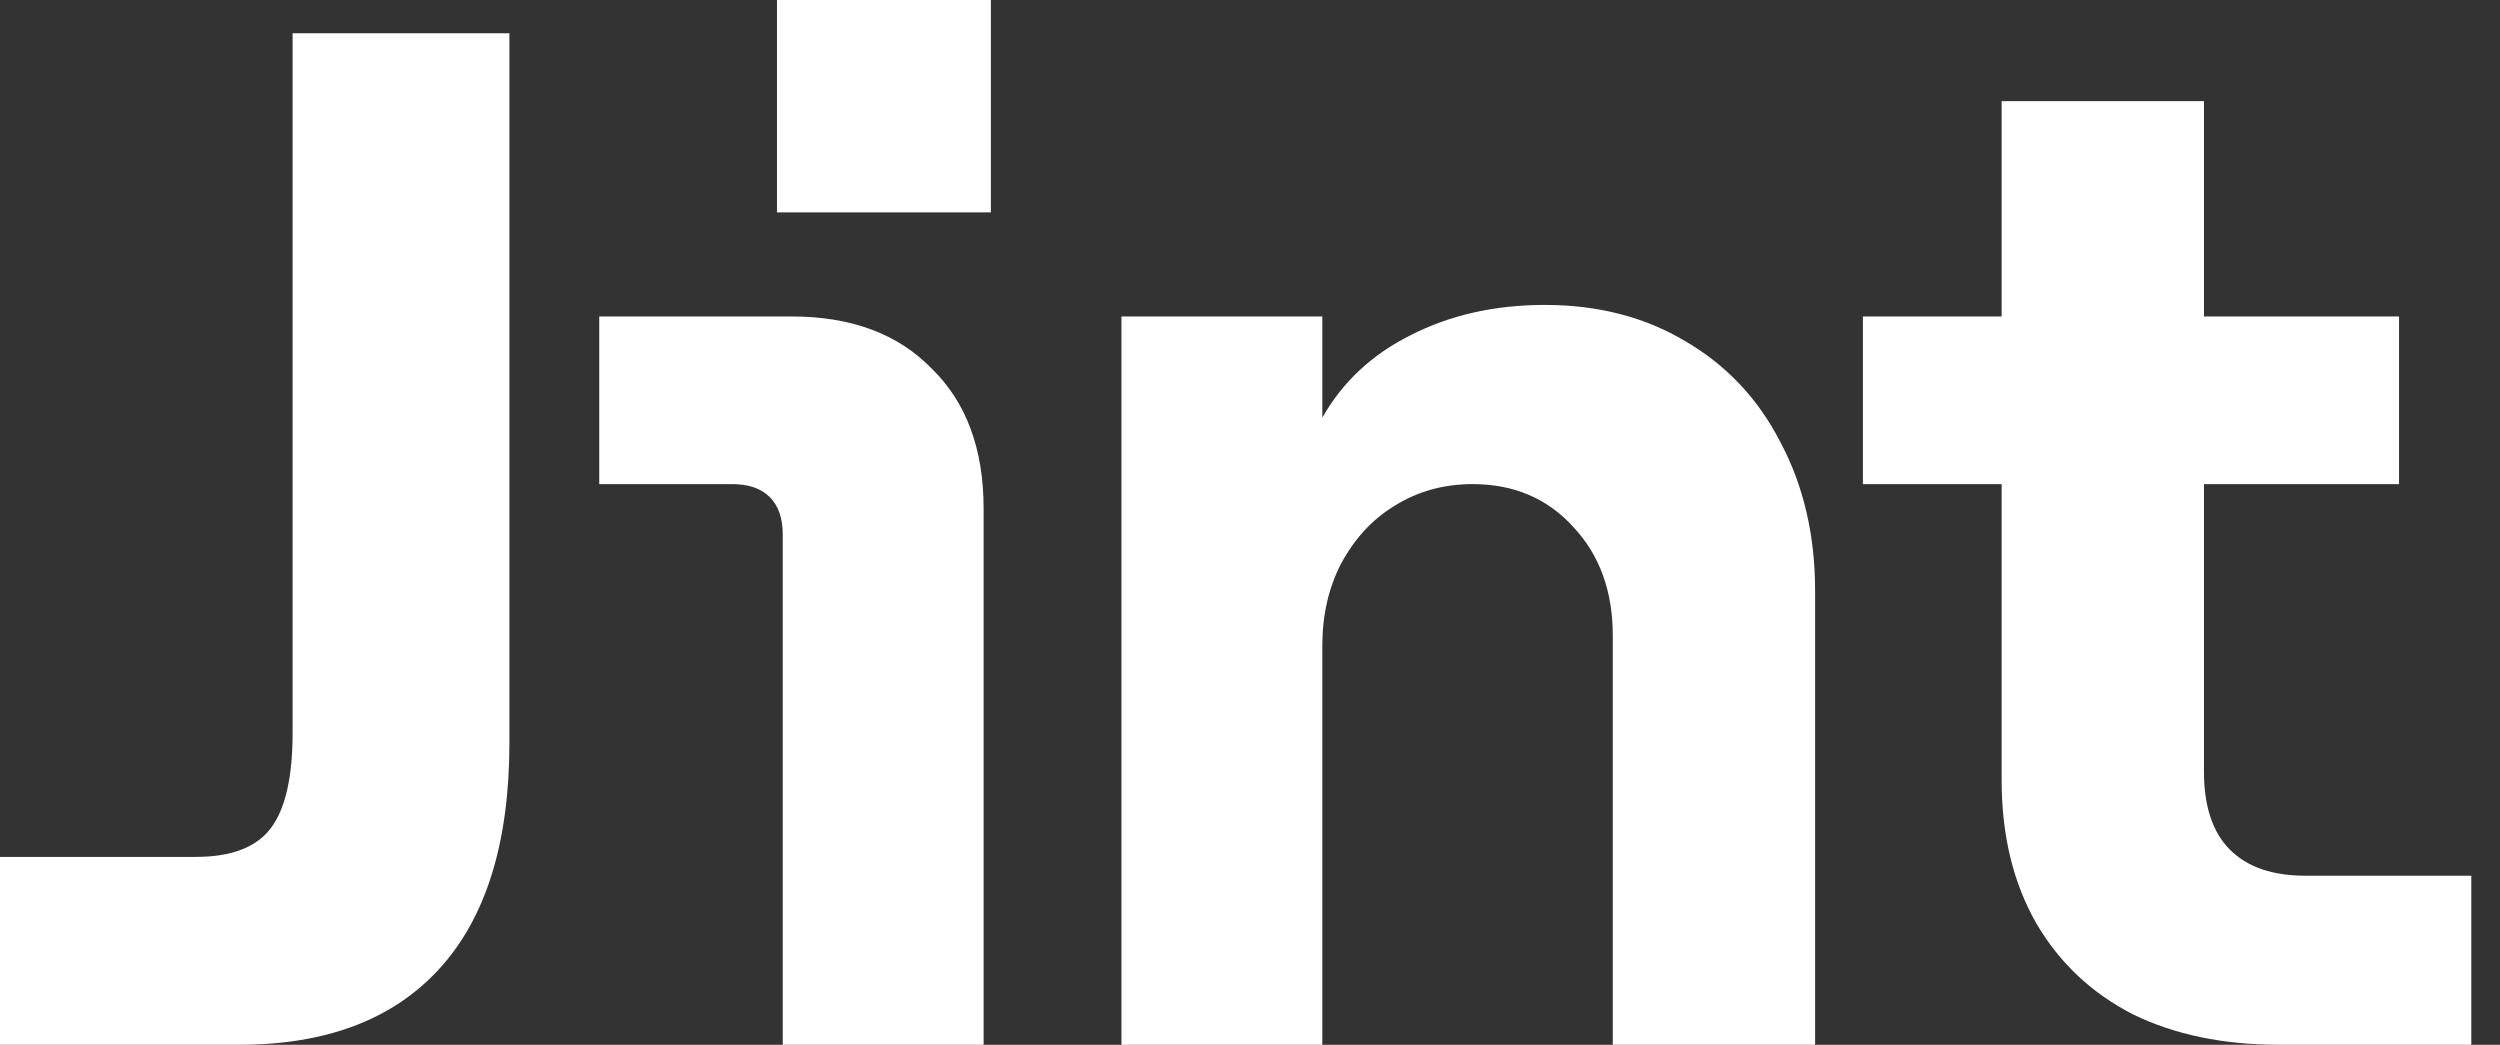 <svg viewBox="0 0 67 28" fill="none" xmlns="http://www.w3.org/2000/svg">
<rect x="0" y="0" width="67" height="28" fill="#333333" stroke="none"/>
<path d="M0 22.965H5.248C6.203 22.965 6.874 22.707 7.261 22.191C7.649 21.674 7.842 20.823 7.842 19.635V0.891H13.652V19.906C13.652 22.591 13.019 24.618 11.754 25.986C10.514 27.329 8.733 28 6.409 28H0V22.965Z" fill="#FFFFFF"/>
<path d="M20.978 14.329C20.978 13.89 20.862 13.555 20.63 13.322C20.397 13.09 20.062 12.974 19.623 12.974H16.06V8.481H21.211C22.811 8.481 24.064 8.946 24.967 9.876C25.897 10.779 26.361 12.031 26.361 13.632V28H20.978V14.329ZM26.555 0V5.693H20.823V0H26.555Z" fill="#FFFFFF"/>
<path d="M30.055 8.481H35.438V11.192C35.981 10.237 36.768 9.501 37.801 8.985C38.859 8.443 40.06 8.172 41.402 8.172C42.822 8.172 44.075 8.494 45.159 9.14C46.269 9.785 47.121 10.689 47.715 11.851C48.335 13.012 48.645 14.342 48.645 15.84V28H43.223V17.04C43.223 15.852 42.874 14.884 42.177 14.136C41.48 13.361 40.576 12.974 39.466 12.974C38.691 12.974 37.994 13.167 37.375 13.555C36.781 13.916 36.303 14.432 35.942 15.104C35.606 15.749 35.438 16.485 35.438 17.311V28H30.055V8.481Z" fill="#FFFFFF"/>
<path d="M61.08 28C59.583 28 58.279 27.729 57.169 27.187C56.058 26.619 55.193 25.805 54.574 24.747C53.954 23.663 53.644 22.384 53.644 20.913V12.974H49.926V8.481H53.644V2.711H59.066V8.481H64.294V12.974H59.066V20.68C59.066 21.61 59.298 22.307 59.763 22.772C60.228 23.236 60.899 23.469 61.777 23.469H66.231V28H61.08Z" fill="#FFFFFF"/>
</svg>
